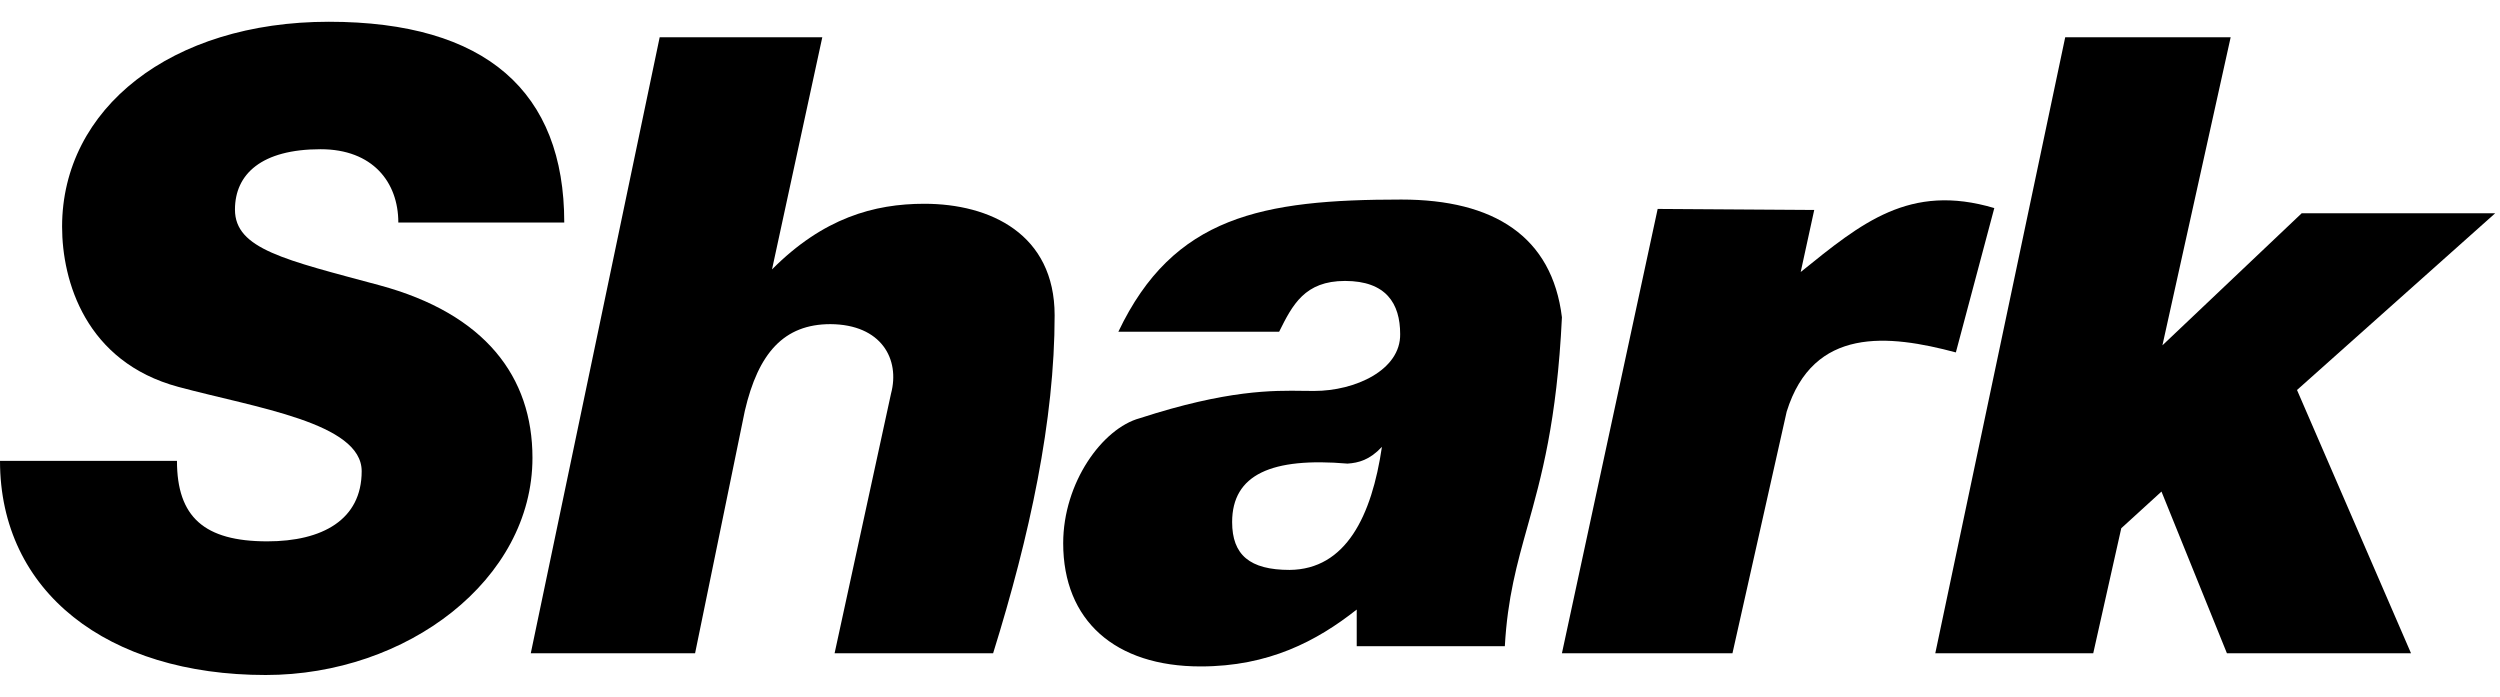 <svg width="61" height="17" viewBox="0 0 61 17" fill="none" xmlns="http://www.w3.org/2000/svg">
<g id="layer1">
<path id="path2" d="M6.10352e-05 11.245H4.318C4.318 12.614 4.983 13.209 6.521 13.209C7.865 13.209 8.825 12.682 8.825 11.497C8.825 10.315 6.241 9.95 4.352 9.44C2.088 8.83 1.515 6.858 1.515 5.53C1.515 2.652 4.169 0.531 8.023 0.531C11.86 0.531 13.768 2.238 13.768 5.429H9.719C9.719 4.446 9.094 3.641 7.823 3.641C6.381 3.641 5.733 4.248 5.733 5.114C5.733 6.078 6.956 6.339 9.254 6.959C11.844 7.657 12.992 9.198 12.992 11.17C12.992 14.147 9.927 16.47 6.483 16.47C2.618 16.47 6.10352e-05 14.44 6.10352e-05 11.245Z" fill="black"/>
<path id="path3" d="M12.951 15.94L16.096 0.91L20.064 0.909L18.837 6.574C20.084 5.32 21.326 4.972 22.554 4.972C24.158 4.972 25.733 5.709 25.733 7.695C25.733 10.254 25.128 13.063 24.232 15.94H20.364L21.741 9.604C21.965 8.764 21.507 7.917 20.264 7.909C19.127 7.909 18.502 8.616 18.174 10.024L16.96 15.94H12.951Z" fill="black"/>
<path id="path18" d="M50.391 0.91L47.221 15.94H51.075L51.759 12.889L52.74 11.994L54.337 15.94H58.829L56.047 9.516L60.882 5.204L56.161 5.204L52.763 8.426L54.428 0.91H50.391Z" fill="black"/>
<path id="path20" d="M40.447 5.098L38.111 15.94L42.272 15.94L43.595 10.044C44.243 7.962 46.081 8.16 47.723 8.599L48.661 5.077C46.592 4.462 45.42 5.441 43.937 6.637L44.267 5.123L40.447 5.098Z" fill="black"/>
<path id="Subtract" fill-rule="evenodd" clip-rule="evenodd" d="M31.211 8.094H27.288C28.63 5.273 30.795 4.869 34.193 4.869C36.453 4.869 37.871 5.772 38.111 7.742C37.989 10.283 37.607 11.647 37.271 12.846C37.014 13.765 36.784 14.587 36.718 15.768H33.104V14.873C32.127 15.644 30.956 16.261 29.295 16.261C27.208 16.261 25.942 15.142 25.942 13.255C25.942 11.777 26.899 10.451 27.812 10.204C29.952 9.51 31.056 9.526 31.814 9.537C31.902 9.538 31.986 9.539 32.066 9.539C33.068 9.539 34.178 9.029 34.164 8.151C34.164 7.406 33.821 6.855 32.819 6.855C31.835 6.855 31.537 7.438 31.211 8.094ZM31.467 13.906C32.841 13.893 33.471 12.59 33.719 10.903C33.421 11.223 33.148 11.294 32.88 11.312C31.032 11.155 30.065 11.575 30.064 12.738C30.064 13.539 30.493 13.906 31.467 13.906Z" fill="black"/>
</g>
</svg>
